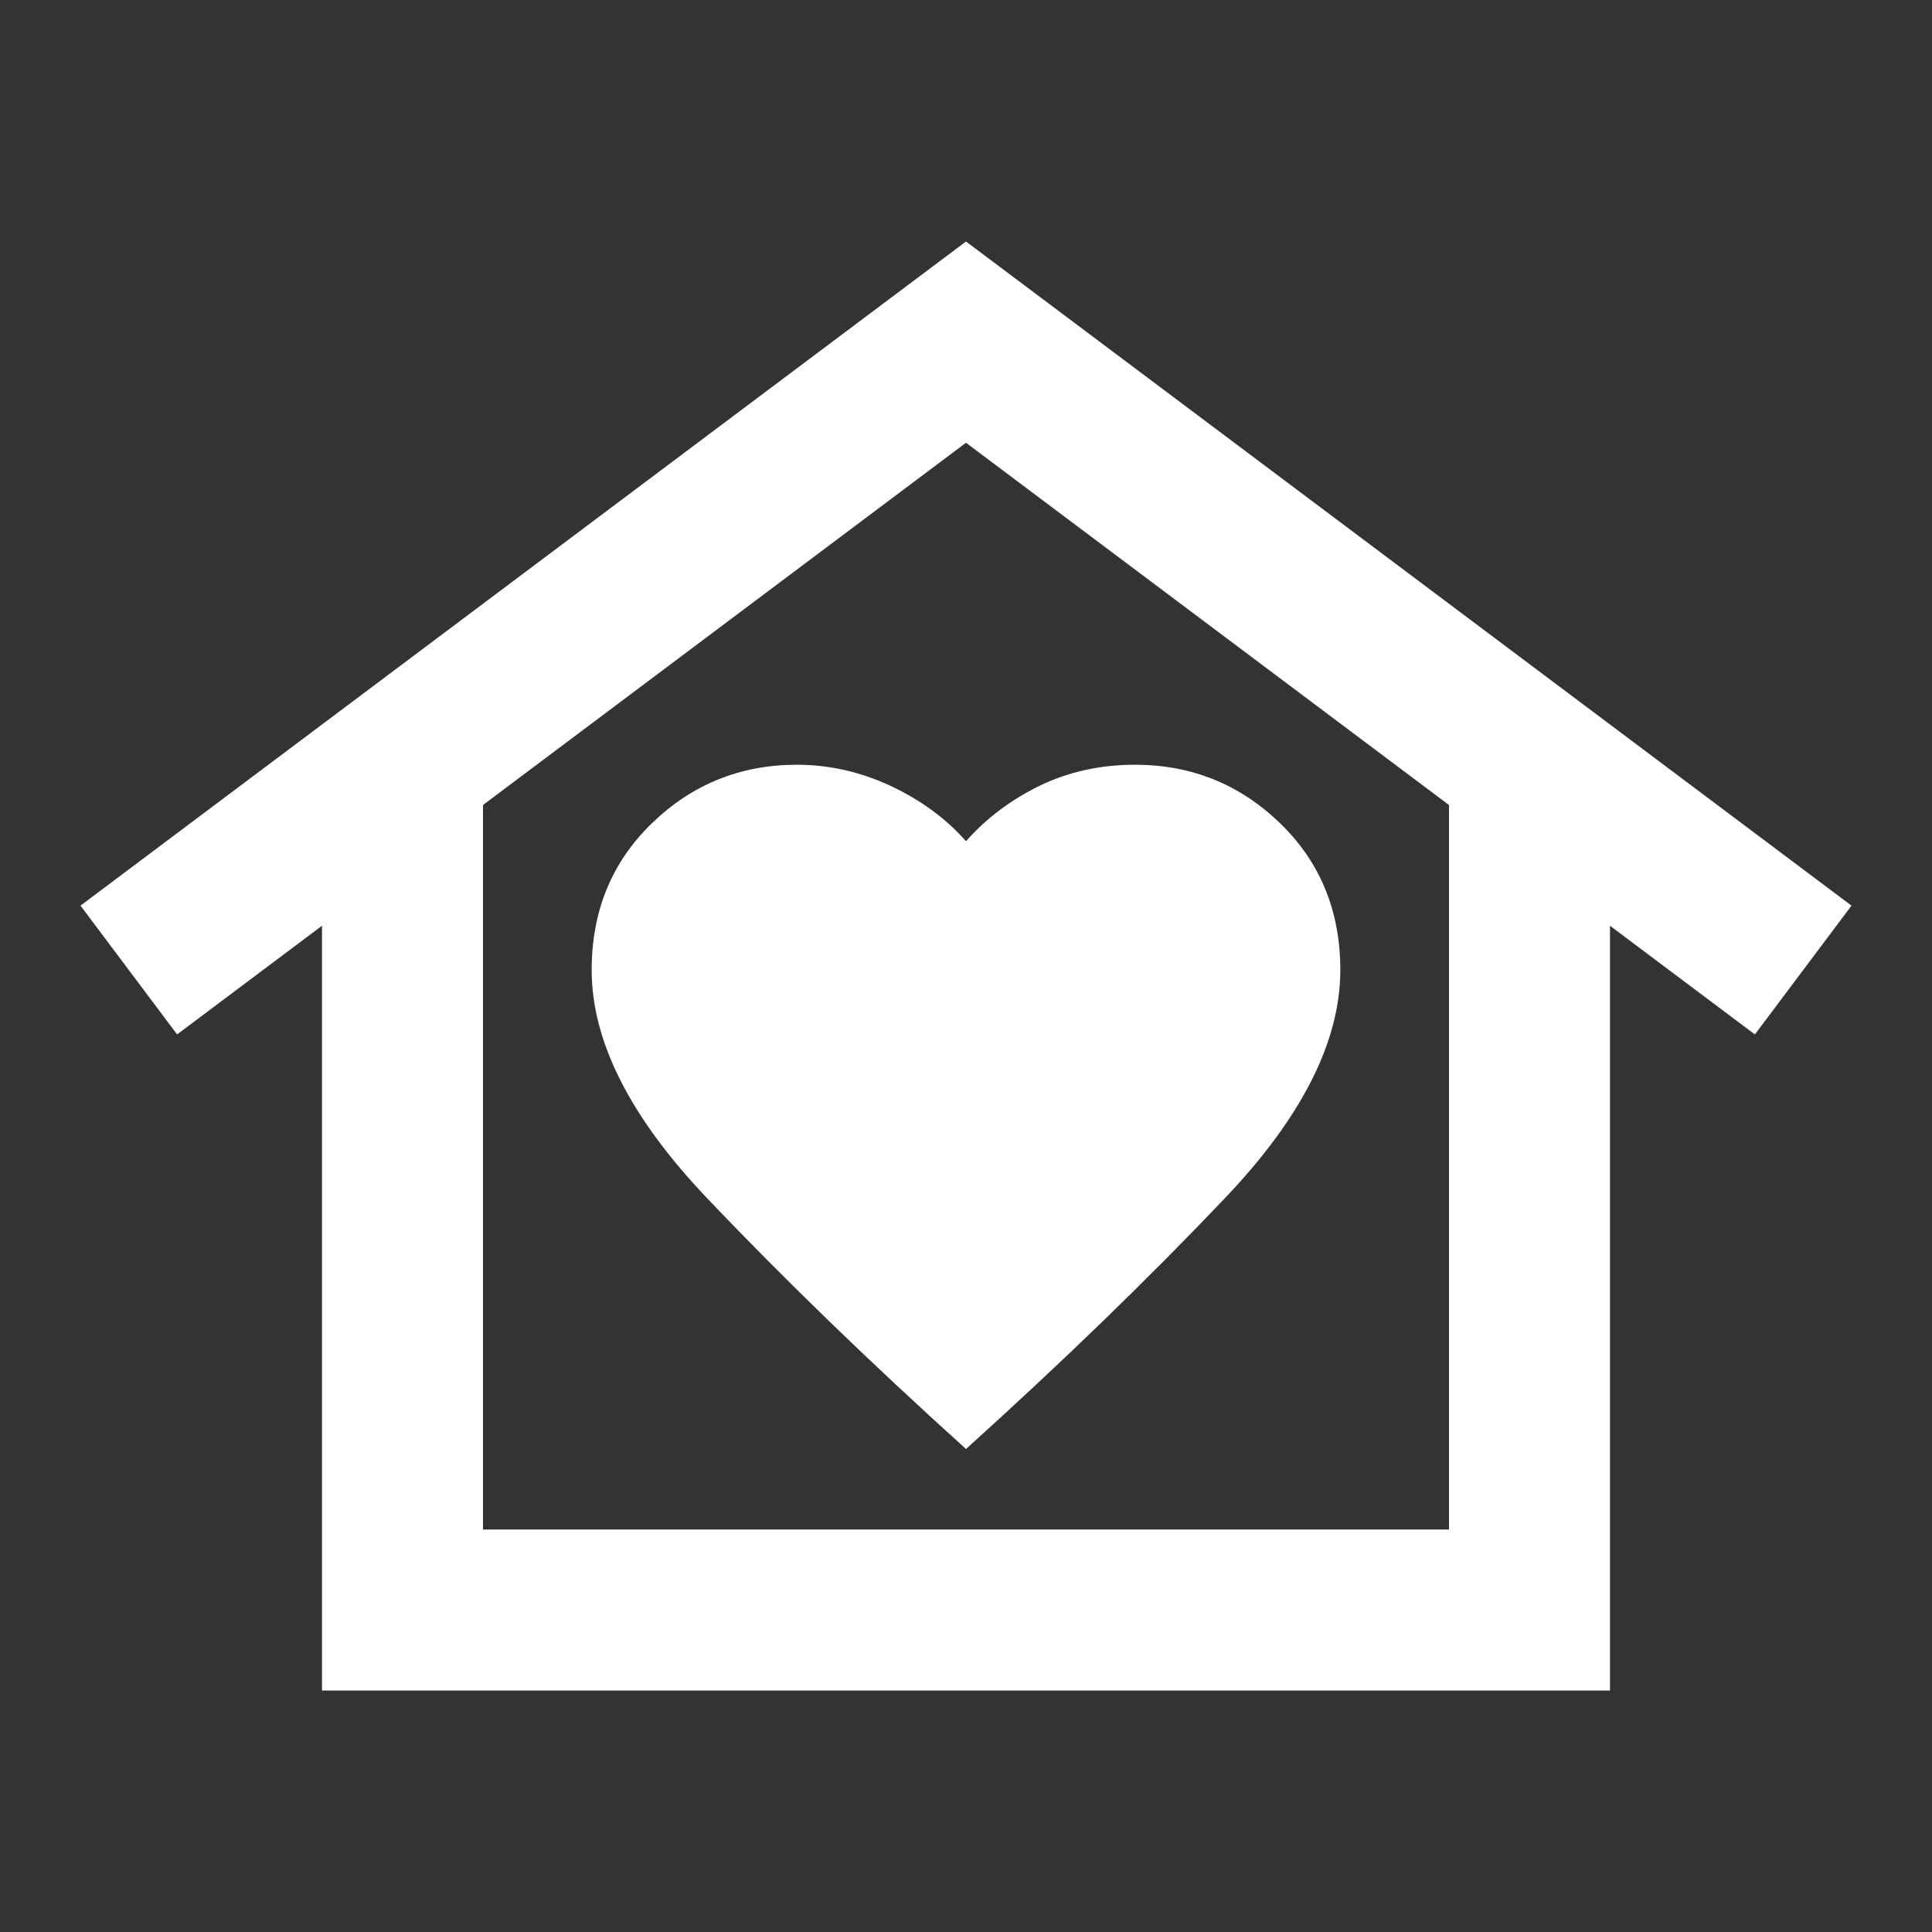 <?xml version="1.0" encoding="UTF-8" standalone="no" ?>
<!DOCTYPE svg PUBLIC "-//W3C//DTD SVG 1.1//EN" "http://www.w3.org/Graphics/SVG/1.1/DTD/svg11.dtd">
<svg xmlns="http://www.w3.org/2000/svg" xmlns:xlink="http://www.w3.org/1999/xlink" version="1.1" width="1080" height="1080" viewBox="0 0 1080 1080" xml:space="preserve">
<rect x="0" y="0" width="1080" height="1080" fill="#333333" stroke="none"/>
<desc>Created with Fabric.js 5.2.4</desc>
<defs>
</defs>
<g transform="matrix(1 0 0 1 540 540)" id="9cfa7ad8-d8cc-4d42-ab6b-06bd6d992e22"  >
<rect style="stroke: none; stroke-width: 1; stroke-dasharray: none; stroke-linecap: butt; stroke-dashoffset: 0; stroke-linejoin: miter; stroke-miterlimit: 4; fill: rgb(255,255,255); fill-rule: nonzero; opacity: 1; visibility: hidden;" vector-effect="non-scaling-stroke"  x="-540" y="-540" rx="0" ry="0" width="1080" height="1080" />
</g>
<g transform="matrix(1 0 0 1 540 540)" id="be796680-b2bd-4686-b330-967fa30930e1"  >
</g>
<g transform="matrix(45 0 0 45 540 540)"  >
<path style="stroke: none; stroke-width: 1; stroke-dasharray: none; stroke-linecap: butt; stroke-dashoffset: 0; stroke-linejoin: miter; stroke-miterlimit: 4; fill: rgb(255,255,255); fill-rule: nonzero; opacity: 1;"  transform=" translate(-12, -12)" d="M 12 3 L 23 11.25 L 21.8 12.85 L 20 11.5 L 20 21 L 4 21 L 4 11.5 L 2.2 12.85 L 1 11.25 L 12 3 Z M 7.35 12.05 C 7.35 12.933 7.825 13.875 8.775 14.875 C 9.725 15.875 10.8 16.917 12 18 C 13.2 16.917 14.275 15.875 15.225 14.875 C 16.175 13.875 16.65 12.933 16.65 12.05 C 16.65 11.317 16.4 10.708 15.9 10.225 C 15.4 9.742 14.8 9.5 14.1 9.5 C 13.667 9.5 13.271 9.588 12.912 9.762 C 12.554 9.938 12.25 10.167 12 10.45 C 11.75 10.167 11.438 9.938 11.062 9.762 C 10.688 9.588 10.3 9.5 9.9 9.5 C 9.2 9.5 8.6 9.742 8.1 10.225 C 7.6 10.708 7.35 11.317 7.35 12.05 Z M 18 19 L 18 10 L 12 5.5 L 6 10 L 6 19 L 18 19 Z" stroke-linecap="round" />
</g>
</svg>